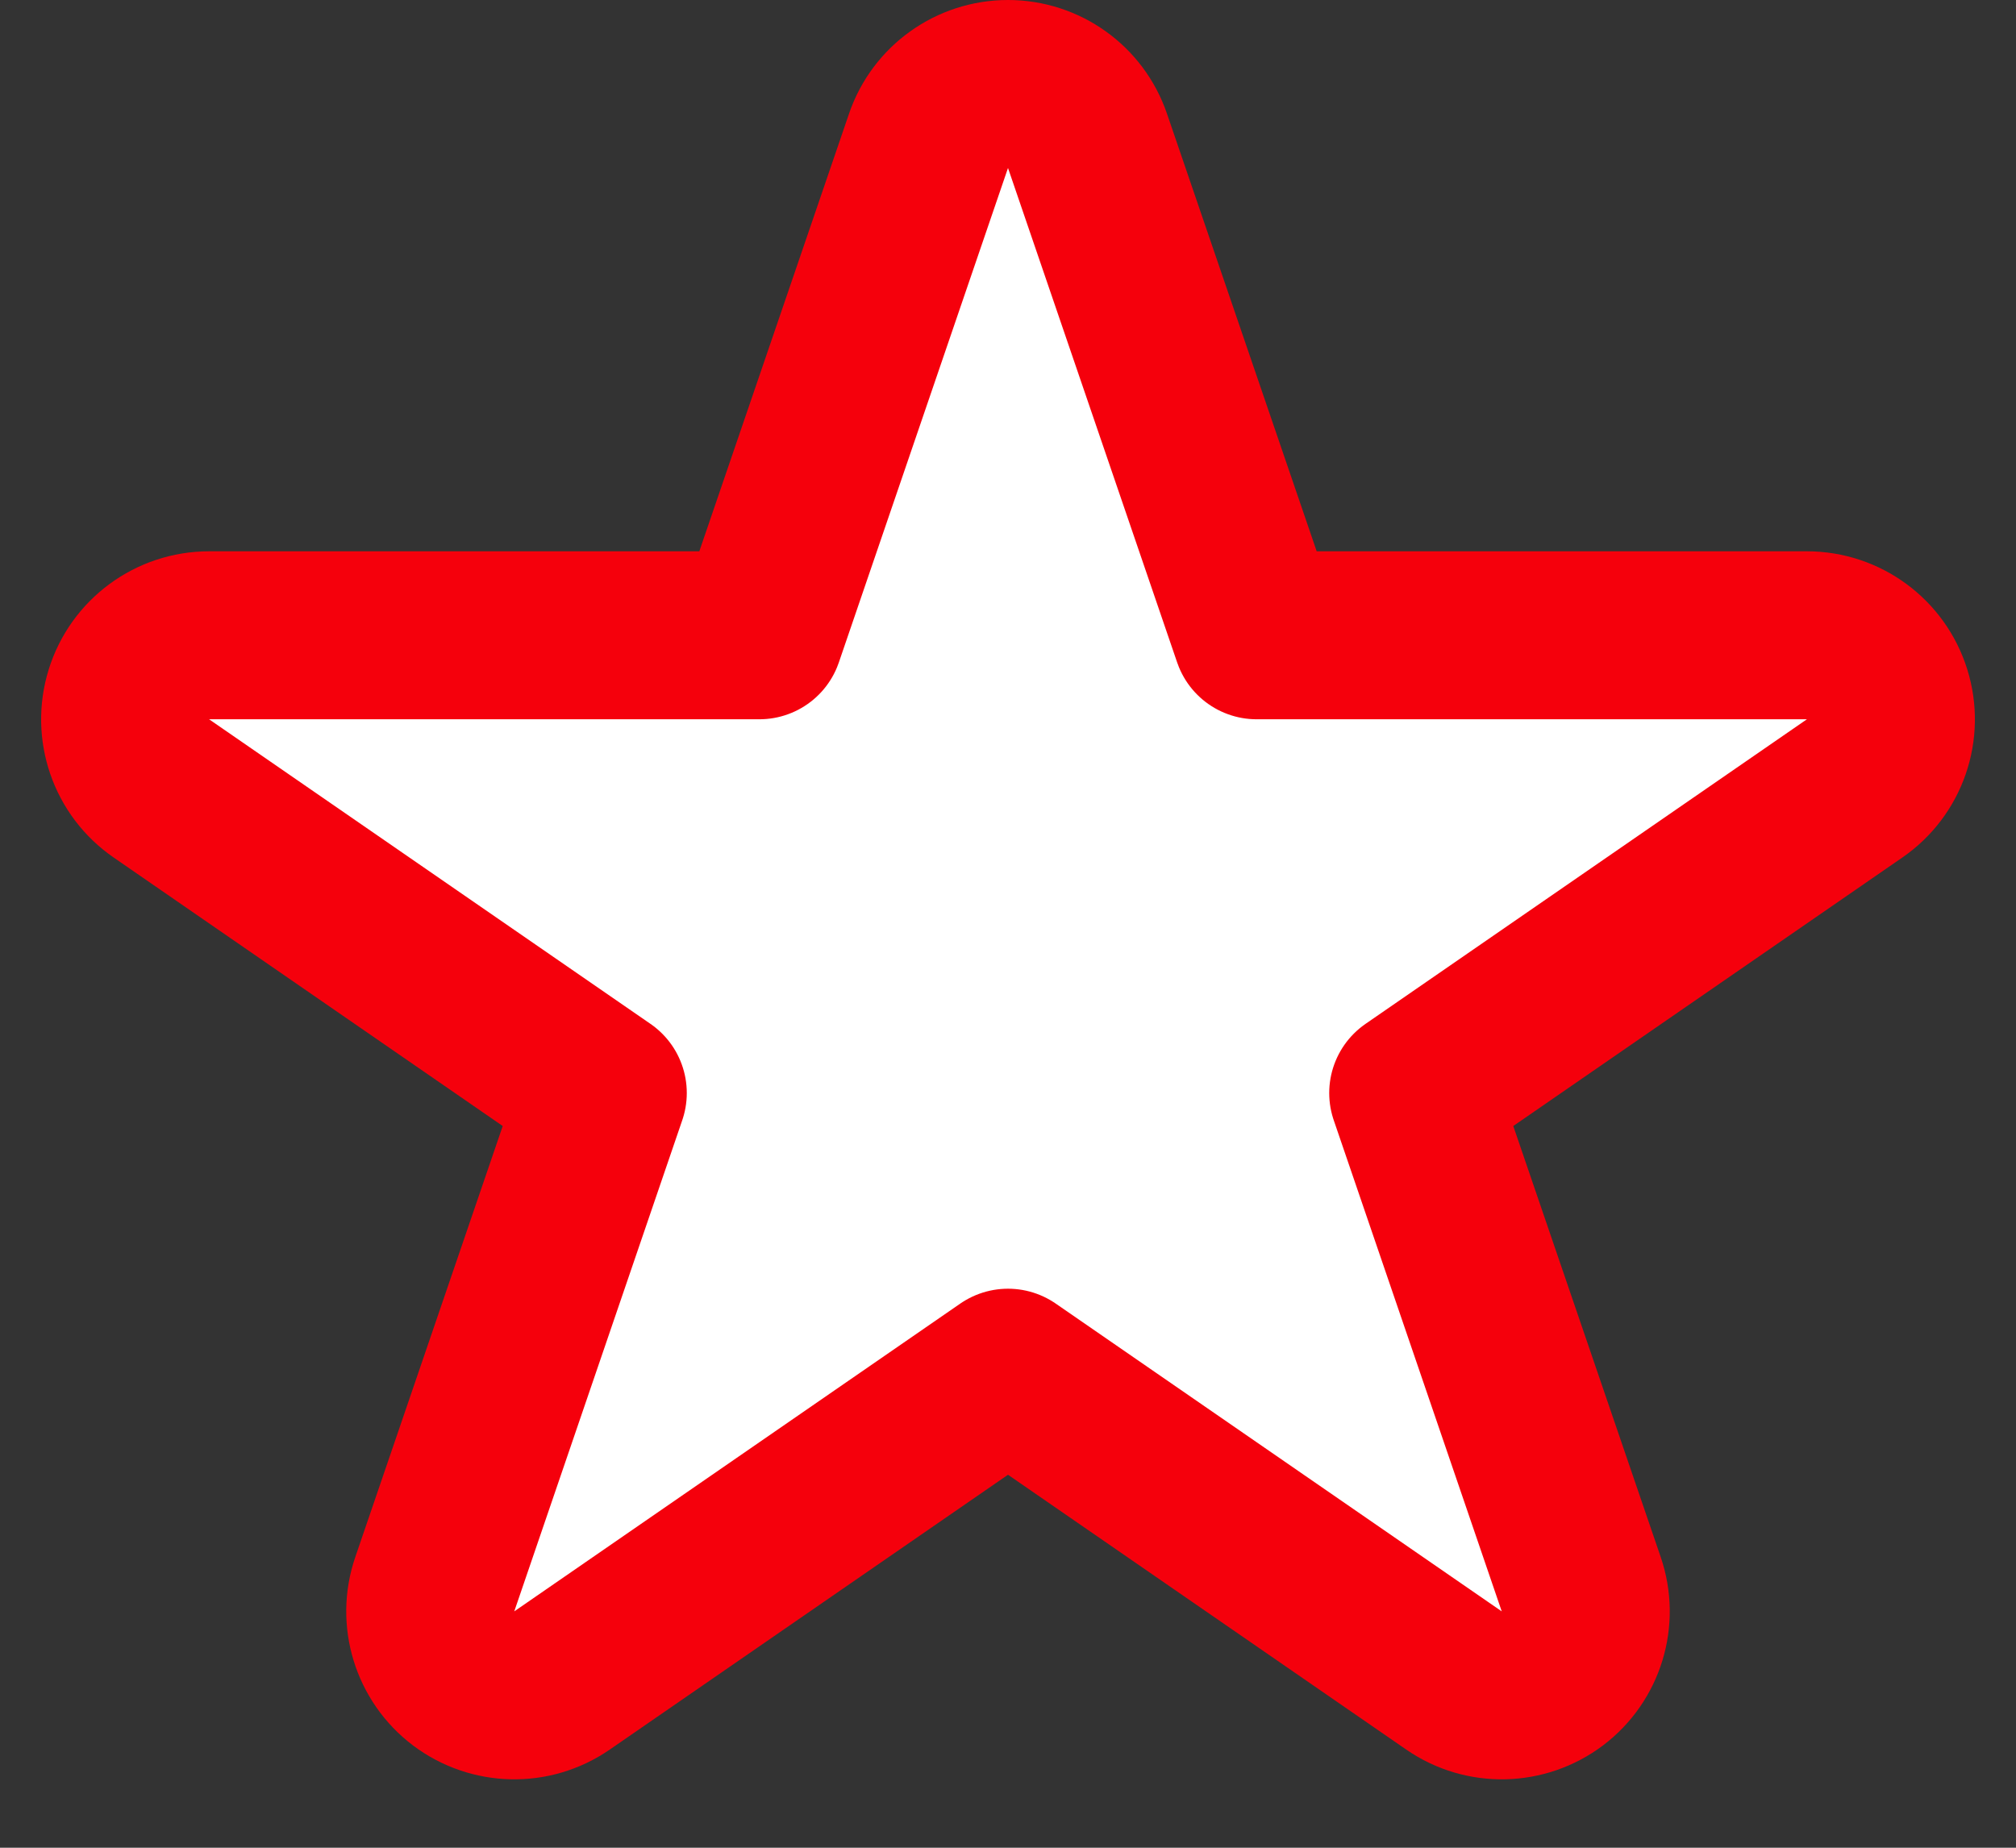 <?xml version="1.0" encoding="UTF-8"?> <svg xmlns="http://www.w3.org/2000/svg" width="24" height="22" viewBox="0 0 24 22" fill="none"><rect x="0" y="0" width="24" height="22" fill="#333333" stroke="none"/> <path d="M12.946 1.676C12.808 1.272 12.428 1 12 1C11.572 1 11.192 1.272 11.054 1.676L9.04 7.564H2.489C2.052 7.564 1.665 7.849 1.535 8.267C1.405 8.685 1.561 9.139 1.921 9.387L7.176 13.014L5.176 18.862C5.036 19.27 5.174 19.722 5.518 19.983C5.863 20.243 6.335 20.254 6.69 20.009L12 16.344L17.31 20.009C17.665 20.254 18.137 20.243 18.482 19.983C18.826 19.722 18.964 19.27 18.824 18.862L16.824 13.014L22.079 9.387C22.439 9.139 22.596 8.685 22.465 8.267C22.335 7.849 21.948 7.564 21.511 7.564H14.96L12.946 1.676Z" fill="white" stroke="#F5000C" stroke-width="2" stroke-linejoin="round"></path> </svg> 